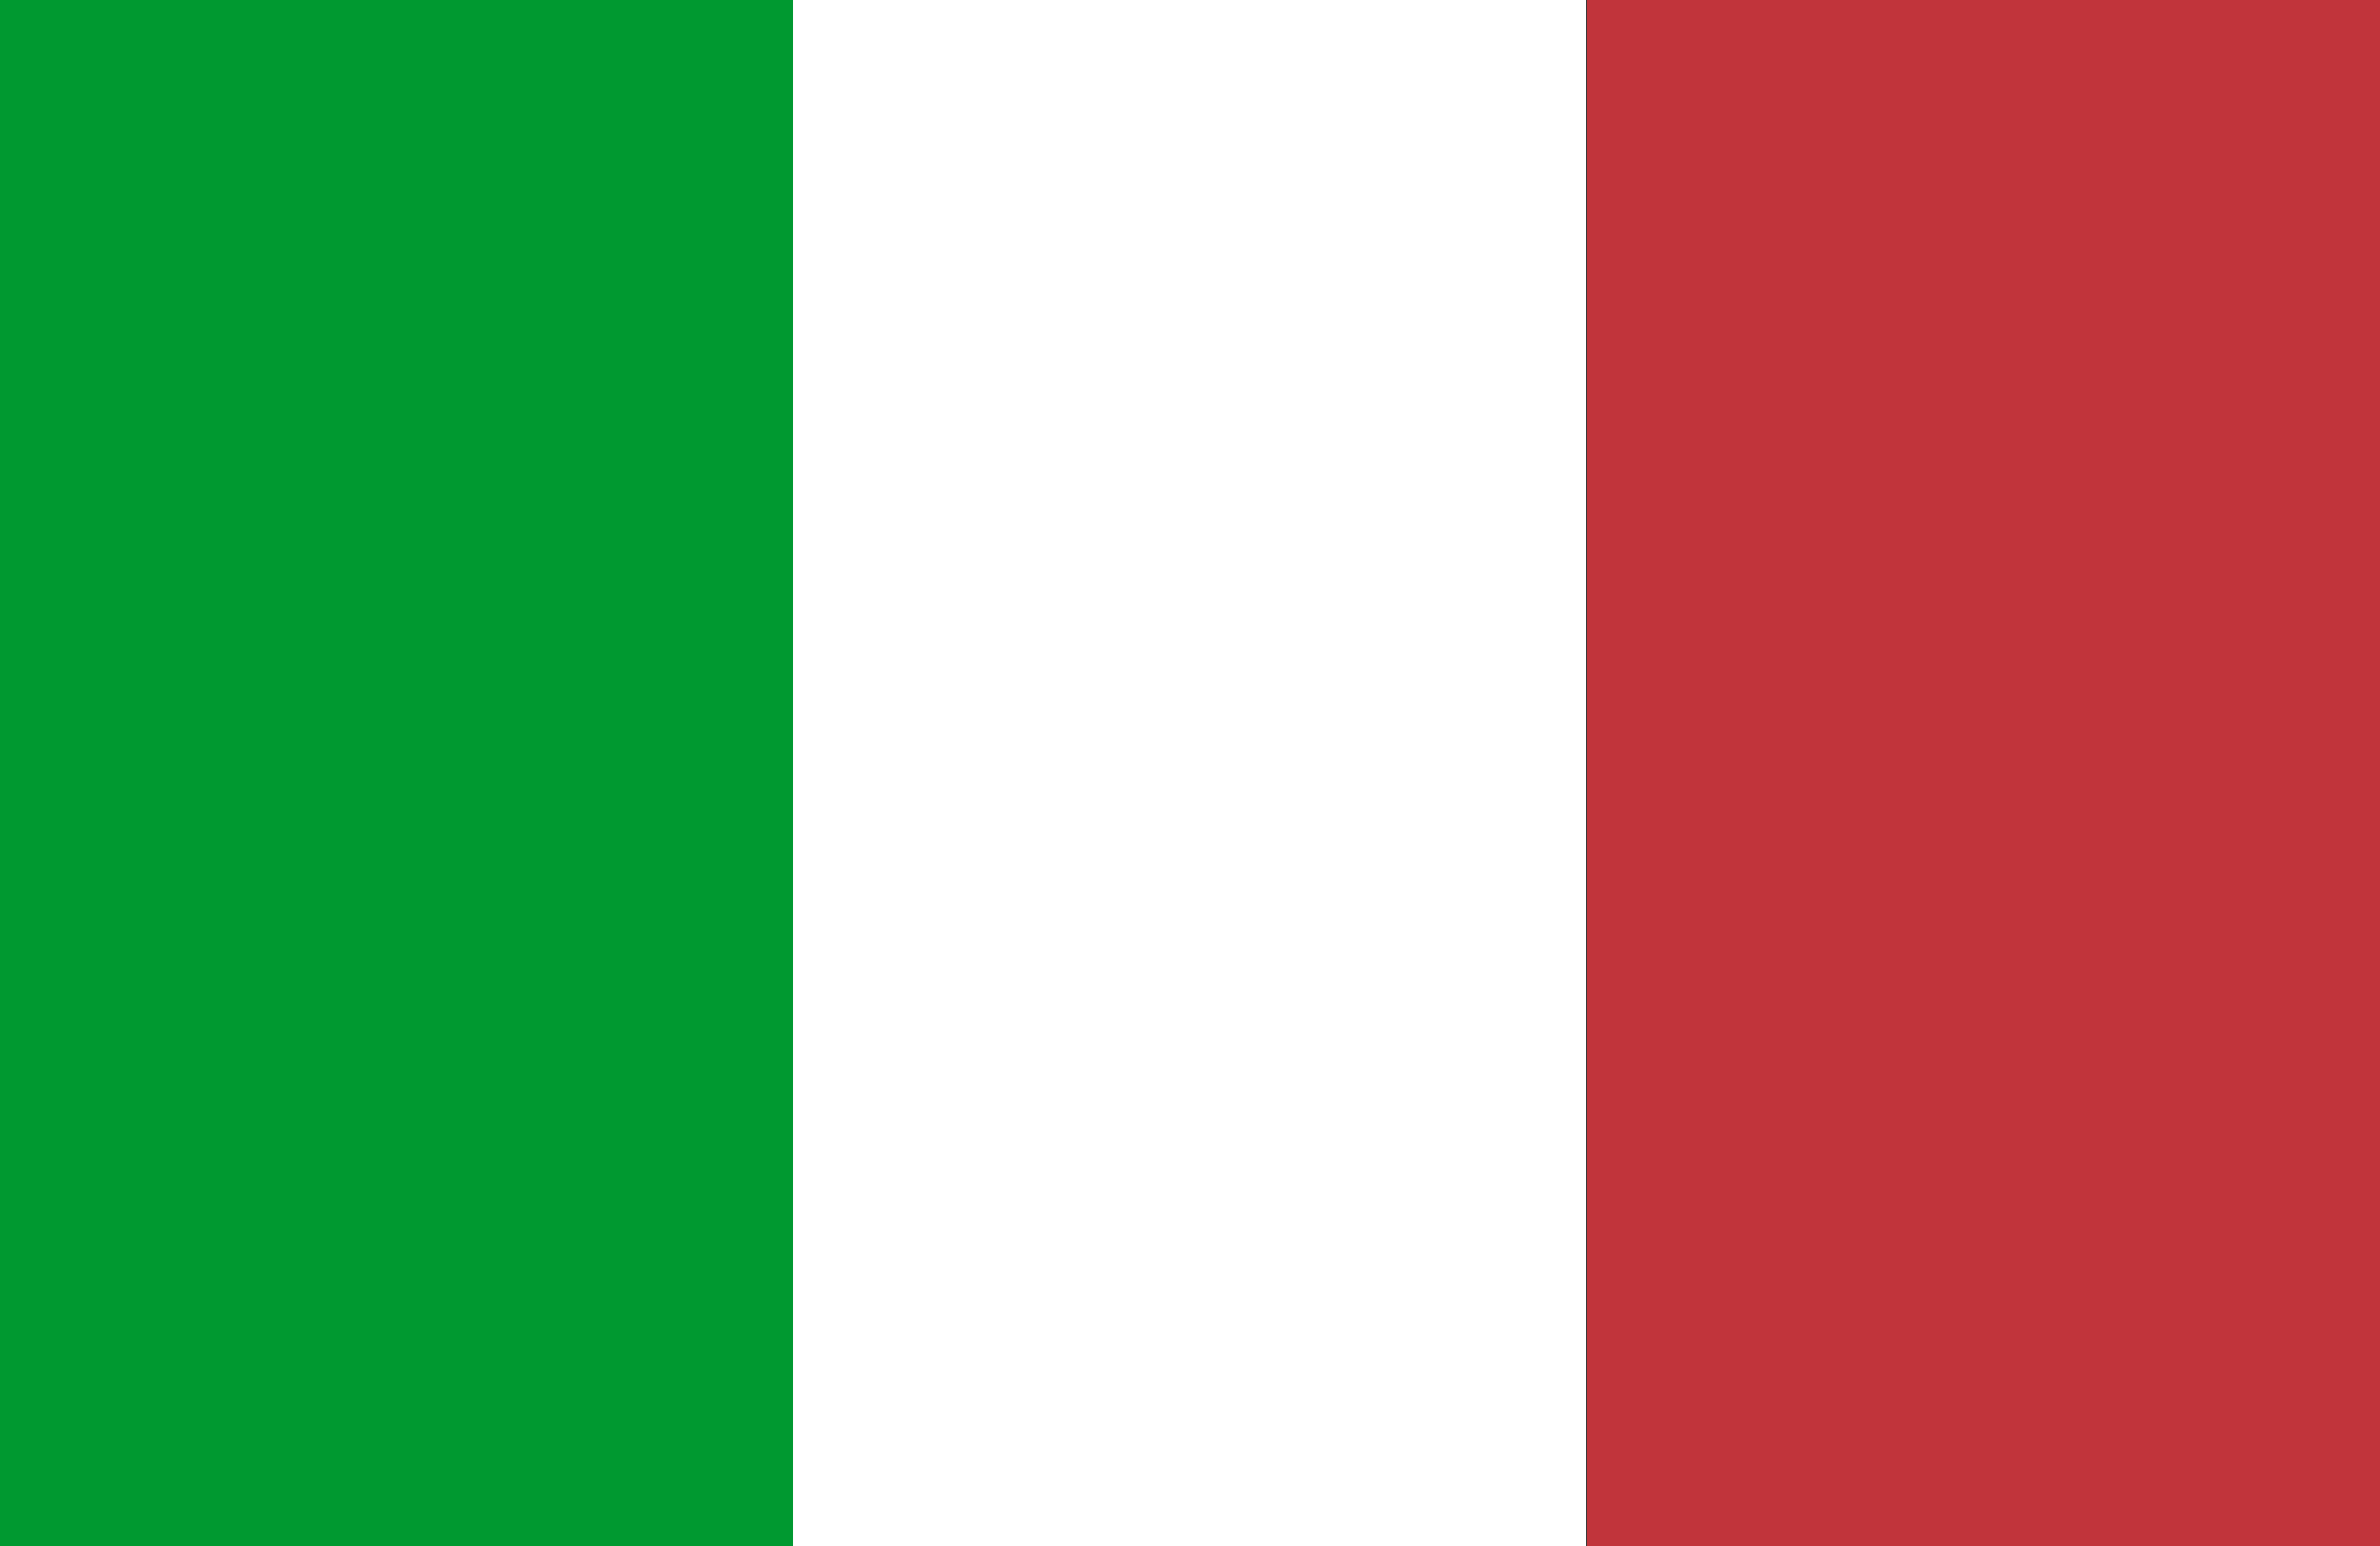<?xml version="1.0" encoding="utf-8"?>
<!-- Generator: Adobe Illustrator 25.4.1, SVG Export Plug-In . SVG Version: 6.00 Build 0)  -->
<svg version="1.1" id="a57b6383-91b8-463d-9988-d5caf678defe"
	 xmlns="http://www.w3.org/2000/svg" xmlns:xlink="http://www.w3.org/1999/xlink" x="0px" y="0px" viewBox="0 0 250 162.4"
	 style="enable-background:new 0 0 250 162.4;" xml:space="preserve">
<rect x="0" y="0" width="250" height="162.4" fill="#333333" stroke="none"/>
<style type="text/css">
	.st0{fill:#009930;}
	.st1{fill:#FFFFFF;}
	.st2{fill:#C1343B;}
</style>
<g>
	<rect class="st0" width="83.3" height="162.4"/>
	<rect x="83.3" class="st1" width="83.3" height="162.4"/>
	<rect x="166.7" class="st2" width="83.3" height="162.4"/>
</g>
</svg>
